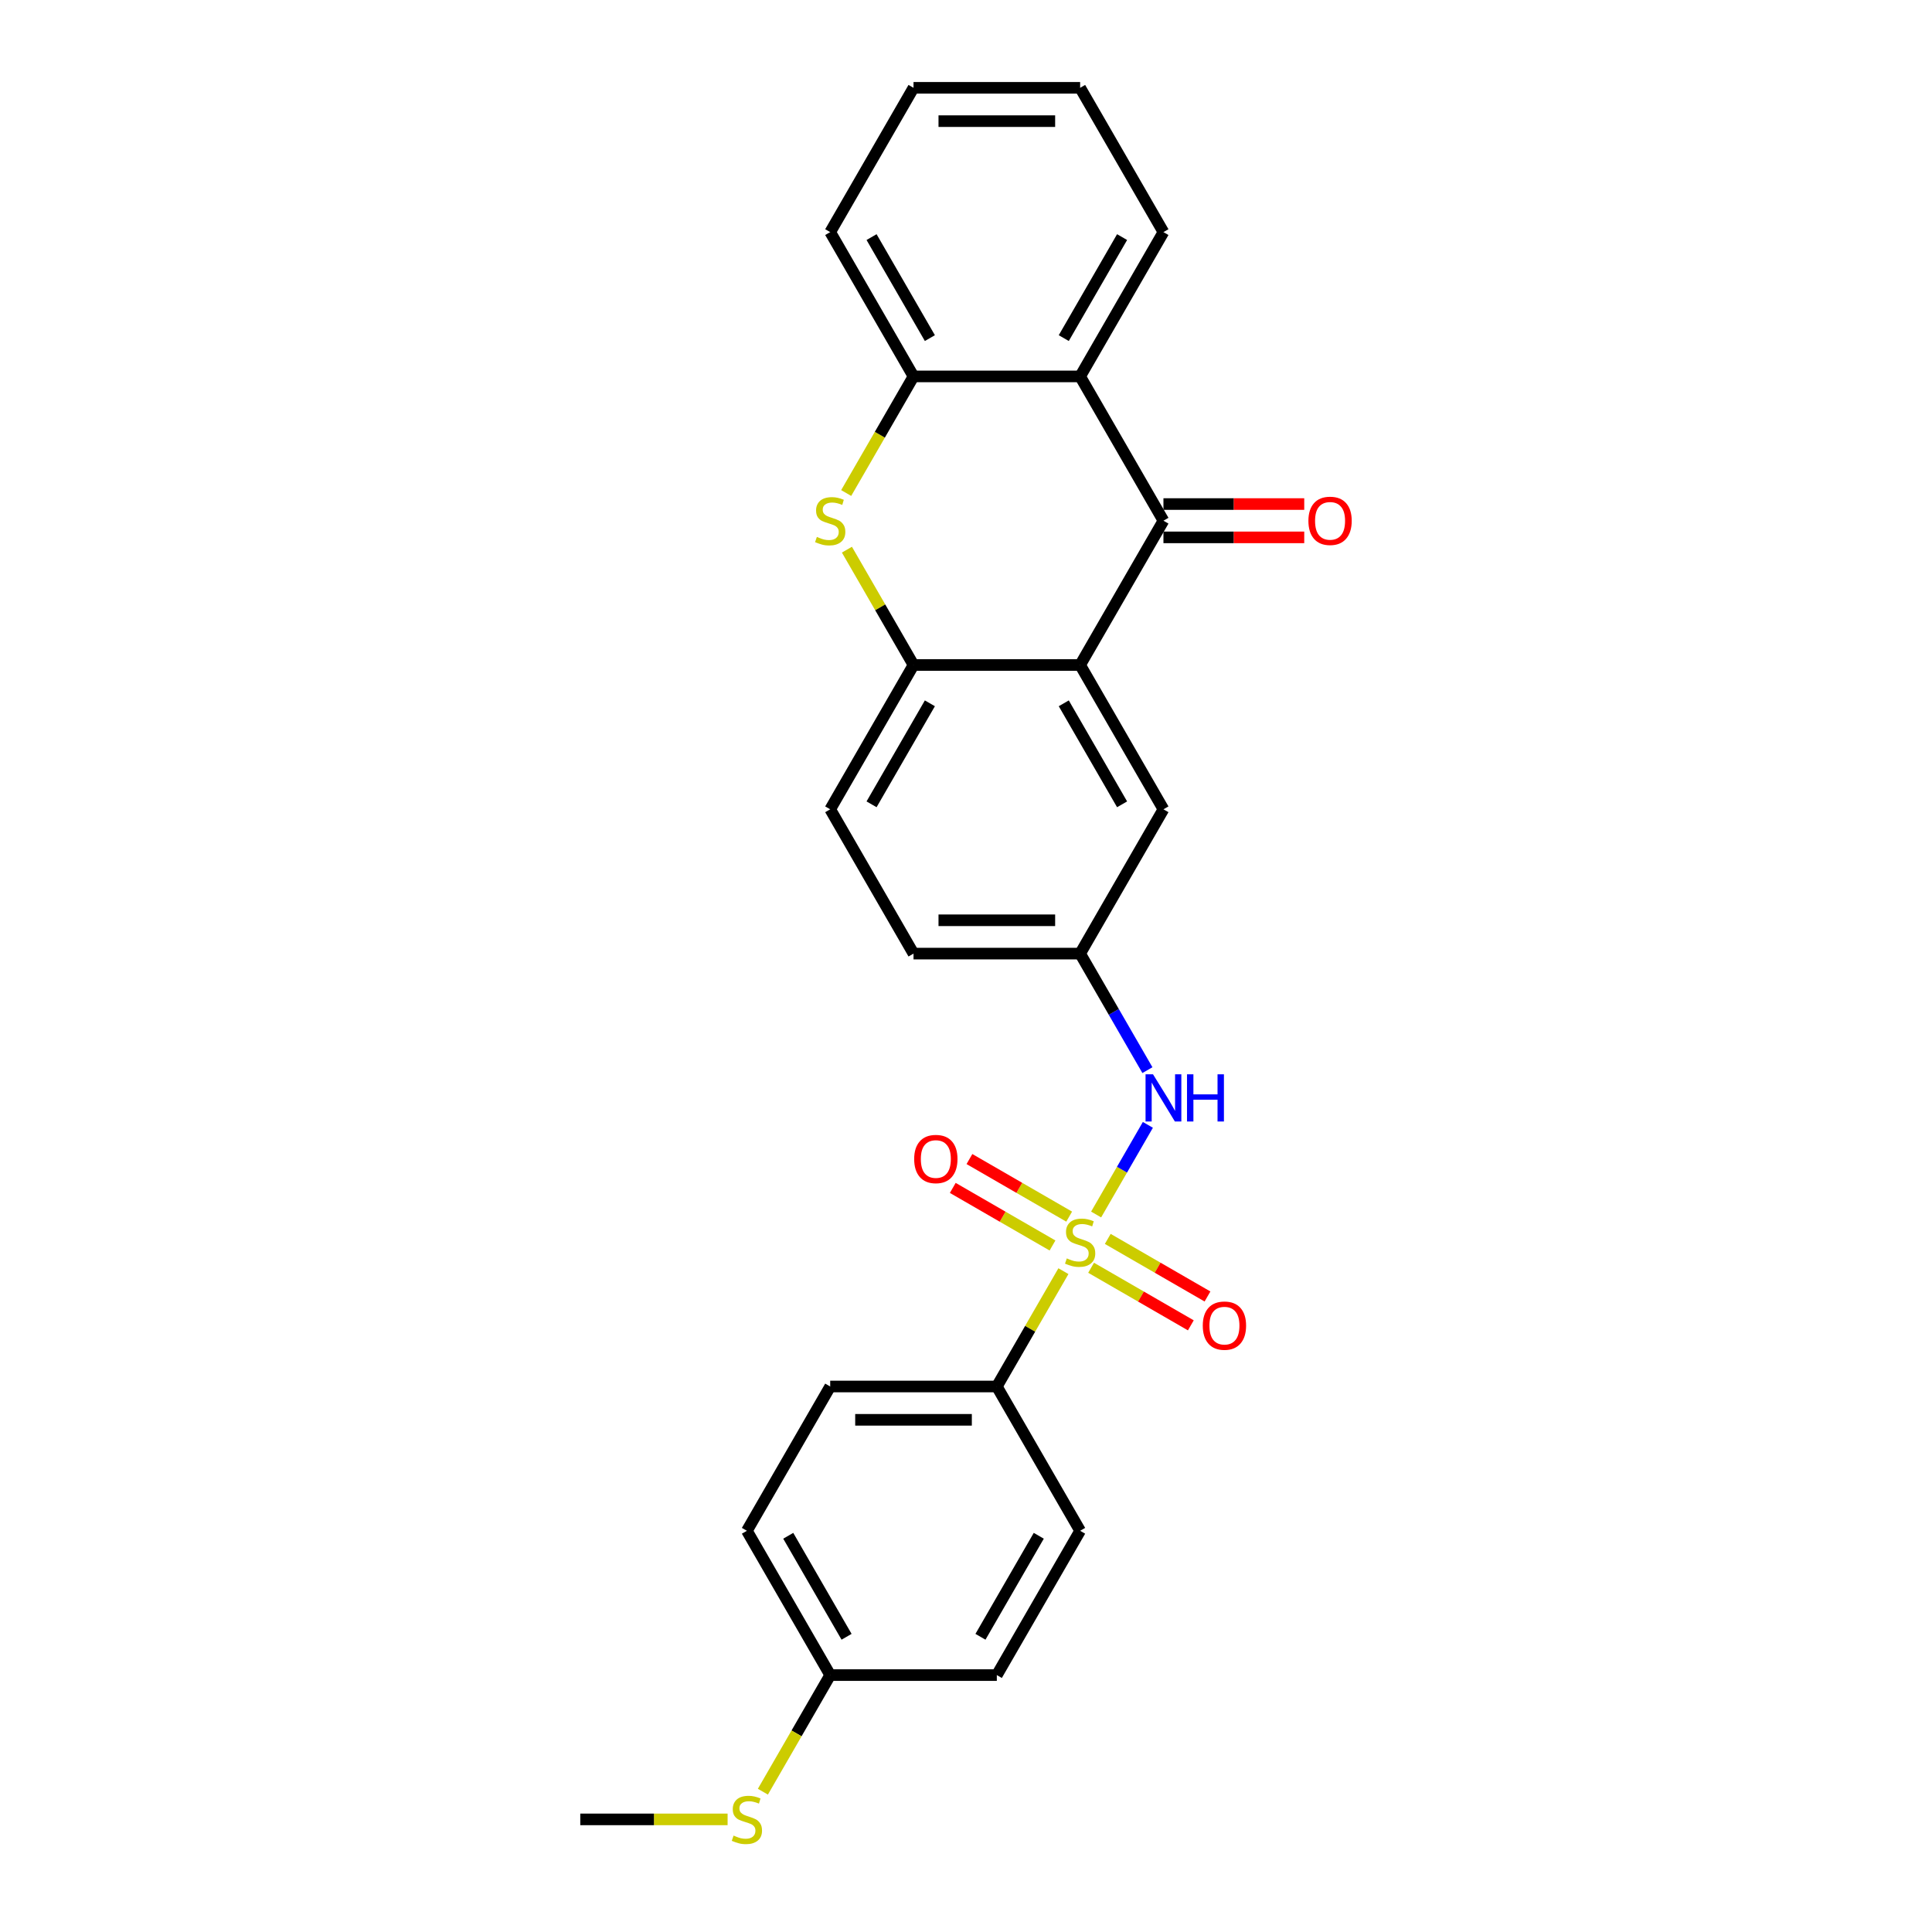<?xml version='1.0' encoding='iso-8859-1'?>
<svg version='1.1' baseProfile='full'
              xmlns='http://www.w3.org/2000/svg'
                      xmlns:rdkit='http://www.rdkit.org/xml'
                      xmlns:xlink='http://www.w3.org/1999/xlink'
                  xml:space='preserve'
width='1000px' height='1000px' viewBox='0 0 1000 1000'>
<!-- END OF HEADER -->
<rect style='opacity:1.0;fill:#FFFFFF;stroke:none' width='1000' height='1000' x='0' y='0'> </rect>
<path class='bond-6' d='M 567.352,628.626 L 580.746,605.426' style='fill:none;fill-rule:evenodd;stroke:#CCCC00;stroke-width:6px;stroke-linecap:butt;stroke-linejoin:miter;stroke-opacity:1' />
<path class='bond-6' d='M 580.746,605.426 L 594.141,582.226' style='fill:none;fill-rule:evenodd;stroke:#0000FF;stroke-width:6px;stroke-linecap:butt;stroke-linejoin:miter;stroke-opacity:1' />
<path class='bond-7' d='M 550.422,657.949 L 533.189,687.798' style='fill:none;fill-rule:evenodd;stroke:#CCCC00;stroke-width:6px;stroke-linecap:butt;stroke-linejoin:miter;stroke-opacity:1' />
<path class='bond-7' d='M 533.189,687.798 L 515.955,717.648' style='fill:none;fill-rule:evenodd;stroke:#000000;stroke-width:6px;stroke-linecap:butt;stroke-linejoin:miter;stroke-opacity:1' />
<path class='bond-8' d='M 553.401,629.725 L 527.59,614.823' style='fill:none;fill-rule:evenodd;stroke:#CCCC00;stroke-width:6px;stroke-linecap:butt;stroke-linejoin:miter;stroke-opacity:1' />
<path class='bond-8' d='M 527.59,614.823 L 501.779,599.921' style='fill:none;fill-rule:evenodd;stroke:#FF0000;stroke-width:6px;stroke-linecap:butt;stroke-linejoin:miter;stroke-opacity:1' />
<path class='bond-8' d='M 544.777,644.663 L 518.966,629.761' style='fill:none;fill-rule:evenodd;stroke:#CCCC00;stroke-width:6px;stroke-linecap:butt;stroke-linejoin:miter;stroke-opacity:1' />
<path class='bond-8' d='M 518.966,629.761 L 493.155,614.859' style='fill:none;fill-rule:evenodd;stroke:#FF0000;stroke-width:6px;stroke-linecap:butt;stroke-linejoin:miter;stroke-opacity:1' />
<path class='bond-9' d='M 564.751,656.195 L 590.562,671.097' style='fill:none;fill-rule:evenodd;stroke:#CCCC00;stroke-width:6px;stroke-linecap:butt;stroke-linejoin:miter;stroke-opacity:1' />
<path class='bond-9' d='M 590.562,671.097 L 616.373,685.999' style='fill:none;fill-rule:evenodd;stroke:#FF0000;stroke-width:6px;stroke-linecap:butt;stroke-linejoin:miter;stroke-opacity:1' />
<path class='bond-9' d='M 573.375,641.257 L 599.186,656.159' style='fill:none;fill-rule:evenodd;stroke:#CCCC00;stroke-width:6px;stroke-linecap:butt;stroke-linejoin:miter;stroke-opacity:1' />
<path class='bond-9' d='M 599.186,656.159 L 624.997,671.061' style='fill:none;fill-rule:evenodd;stroke:#FF0000;stroke-width:6px;stroke-linecap:butt;stroke-linejoin:miter;stroke-opacity:1' />
<path class='bond-0' d='M 602.197,269.519 L 559.076,344.207' style='fill:none;fill-rule:evenodd;stroke:#000000;stroke-width:6px;stroke-linecap:butt;stroke-linejoin:miter;stroke-opacity:1' />
<path class='bond-3' d='M 602.197,269.519 L 559.076,194.831' style='fill:none;fill-rule:evenodd;stroke:#000000;stroke-width:6px;stroke-linecap:butt;stroke-linejoin:miter;stroke-opacity:1' />
<path class='bond-12' d='M 602.197,278.143 L 638.635,278.143' style='fill:none;fill-rule:evenodd;stroke:#000000;stroke-width:6px;stroke-linecap:butt;stroke-linejoin:miter;stroke-opacity:1' />
<path class='bond-12' d='M 638.635,278.143 L 675.072,278.143' style='fill:none;fill-rule:evenodd;stroke:#FF0000;stroke-width:6px;stroke-linecap:butt;stroke-linejoin:miter;stroke-opacity:1' />
<path class='bond-12' d='M 602.197,260.895 L 638.635,260.895' style='fill:none;fill-rule:evenodd;stroke:#000000;stroke-width:6px;stroke-linecap:butt;stroke-linejoin:miter;stroke-opacity:1' />
<path class='bond-12' d='M 638.635,260.895 L 675.072,260.895' style='fill:none;fill-rule:evenodd;stroke:#FF0000;stroke-width:6px;stroke-linecap:butt;stroke-linejoin:miter;stroke-opacity:1' />
<path class='bond-1' d='M 559.076,344.207 L 602.197,418.895' style='fill:none;fill-rule:evenodd;stroke:#000000;stroke-width:6px;stroke-linecap:butt;stroke-linejoin:miter;stroke-opacity:1' />
<path class='bond-1' d='M 550.607,364.035 L 580.792,416.316' style='fill:none;fill-rule:evenodd;stroke:#000000;stroke-width:6px;stroke-linecap:butt;stroke-linejoin:miter;stroke-opacity:1' />
<path class='bond-27' d='M 559.076,344.207 L 472.834,344.207' style='fill:none;fill-rule:evenodd;stroke:#000000;stroke-width:6px;stroke-linecap:butt;stroke-linejoin:miter;stroke-opacity:1' />
<path class='bond-2' d='M 438.366,284.508 L 455.6,314.358' style='fill:none;fill-rule:evenodd;stroke:#CCCC00;stroke-width:6px;stroke-linecap:butt;stroke-linejoin:miter;stroke-opacity:1' />
<path class='bond-2' d='M 455.6,314.358 L 472.834,344.207' style='fill:none;fill-rule:evenodd;stroke:#000000;stroke-width:6px;stroke-linecap:butt;stroke-linejoin:miter;stroke-opacity:1' />
<path class='bond-5' d='M 437.988,255.186 L 455.411,225.008' style='fill:none;fill-rule:evenodd;stroke:#CCCC00;stroke-width:6px;stroke-linecap:butt;stroke-linejoin:miter;stroke-opacity:1' />
<path class='bond-5' d='M 455.411,225.008 L 472.834,194.831' style='fill:none;fill-rule:evenodd;stroke:#000000;stroke-width:6px;stroke-linecap:butt;stroke-linejoin:miter;stroke-opacity:1' />
<path class='bond-21' d='M 559.076,194.831 L 602.197,120.143' style='fill:none;fill-rule:evenodd;stroke:#000000;stroke-width:6px;stroke-linecap:butt;stroke-linejoin:miter;stroke-opacity:1' />
<path class='bond-21' d='M 550.607,175.003 L 580.792,122.722' style='fill:none;fill-rule:evenodd;stroke:#000000;stroke-width:6px;stroke-linecap:butt;stroke-linejoin:miter;stroke-opacity:1' />
<path class='bond-28' d='M 559.076,194.831 L 472.834,194.831' style='fill:none;fill-rule:evenodd;stroke:#000000;stroke-width:6px;stroke-linecap:butt;stroke-linejoin:miter;stroke-opacity:1' />
<path class='bond-4' d='M 472.834,344.207 L 429.712,418.895' style='fill:none;fill-rule:evenodd;stroke:#000000;stroke-width:6px;stroke-linecap:butt;stroke-linejoin:miter;stroke-opacity:1' />
<path class='bond-4' d='M 481.303,364.035 L 451.118,416.316' style='fill:none;fill-rule:evenodd;stroke:#000000;stroke-width:6px;stroke-linecap:butt;stroke-linejoin:miter;stroke-opacity:1' />
<path class='bond-22' d='M 472.834,194.831 L 429.712,120.143' style='fill:none;fill-rule:evenodd;stroke:#000000;stroke-width:6px;stroke-linecap:butt;stroke-linejoin:miter;stroke-opacity:1' />
<path class='bond-22' d='M 481.303,175.003 L 451.118,122.722' style='fill:none;fill-rule:evenodd;stroke:#000000;stroke-width:6px;stroke-linecap:butt;stroke-linejoin:miter;stroke-opacity:1' />
<path class='bond-11' d='M 593.902,553.904 L 576.489,523.744' style='fill:none;fill-rule:evenodd;stroke:#0000FF;stroke-width:6px;stroke-linecap:butt;stroke-linejoin:miter;stroke-opacity:1' />
<path class='bond-11' d='M 576.489,523.744 L 559.076,493.584' style='fill:none;fill-rule:evenodd;stroke:#000000;stroke-width:6px;stroke-linecap:butt;stroke-linejoin:miter;stroke-opacity:1' />
<path class='bond-14' d='M 515.955,717.648 L 429.712,717.648' style='fill:none;fill-rule:evenodd;stroke:#000000;stroke-width:6px;stroke-linecap:butt;stroke-linejoin:miter;stroke-opacity:1' />
<path class='bond-14' d='M 503.018,734.897 L 442.649,734.897' style='fill:none;fill-rule:evenodd;stroke:#000000;stroke-width:6px;stroke-linecap:butt;stroke-linejoin:miter;stroke-opacity:1' />
<path class='bond-15' d='M 515.955,717.648 L 559.076,792.336' style='fill:none;fill-rule:evenodd;stroke:#000000;stroke-width:6px;stroke-linecap:butt;stroke-linejoin:miter;stroke-opacity:1' />
<path class='bond-10' d='M 602.197,418.895 L 559.076,493.584' style='fill:none;fill-rule:evenodd;stroke:#000000;stroke-width:6px;stroke-linecap:butt;stroke-linejoin:miter;stroke-opacity:1' />
<path class='bond-16' d='M 559.076,493.584 L 472.834,493.584' style='fill:none;fill-rule:evenodd;stroke:#000000;stroke-width:6px;stroke-linecap:butt;stroke-linejoin:miter;stroke-opacity:1' />
<path class='bond-16' d='M 546.14,476.335 L 485.77,476.335' style='fill:none;fill-rule:evenodd;stroke:#000000;stroke-width:6px;stroke-linecap:butt;stroke-linejoin:miter;stroke-opacity:1' />
<path class='bond-13' d='M 429.712,418.895 L 472.834,493.584' style='fill:none;fill-rule:evenodd;stroke:#000000;stroke-width:6px;stroke-linecap:butt;stroke-linejoin:miter;stroke-opacity:1' />
<path class='bond-20' d='M 429.712,717.648 L 386.591,792.336' style='fill:none;fill-rule:evenodd;stroke:#000000;stroke-width:6px;stroke-linecap:butt;stroke-linejoin:miter;stroke-opacity:1' />
<path class='bond-19' d='M 559.076,792.336 L 515.955,867.024' style='fill:none;fill-rule:evenodd;stroke:#000000;stroke-width:6px;stroke-linecap:butt;stroke-linejoin:miter;stroke-opacity:1' />
<path class='bond-19' d='M 537.67,794.915 L 507.485,847.197' style='fill:none;fill-rule:evenodd;stroke:#000000;stroke-width:6px;stroke-linecap:butt;stroke-linejoin:miter;stroke-opacity:1' />
<path class='bond-17' d='M 429.712,867.024 L 515.955,867.024' style='fill:none;fill-rule:evenodd;stroke:#000000;stroke-width:6px;stroke-linecap:butt;stroke-linejoin:miter;stroke-opacity:1' />
<path class='bond-18' d='M 429.712,867.024 L 412.289,897.202' style='fill:none;fill-rule:evenodd;stroke:#000000;stroke-width:6px;stroke-linecap:butt;stroke-linejoin:miter;stroke-opacity:1' />
<path class='bond-18' d='M 412.289,897.202 L 394.867,927.379' style='fill:none;fill-rule:evenodd;stroke:#CCCC00;stroke-width:6px;stroke-linecap:butt;stroke-linejoin:miter;stroke-opacity:1' />
<path class='bond-26' d='M 429.712,867.024 L 386.591,792.336' style='fill:none;fill-rule:evenodd;stroke:#000000;stroke-width:6px;stroke-linecap:butt;stroke-linejoin:miter;stroke-opacity:1' />
<path class='bond-26' d='M 438.182,847.197 L 407.997,794.915' style='fill:none;fill-rule:evenodd;stroke:#000000;stroke-width:6px;stroke-linecap:butt;stroke-linejoin:miter;stroke-opacity:1' />
<path class='bond-23' d='M 376.604,941.713 L 338.476,941.713' style='fill:none;fill-rule:evenodd;stroke:#CCCC00;stroke-width:6px;stroke-linecap:butt;stroke-linejoin:miter;stroke-opacity:1' />
<path class='bond-23' d='M 338.476,941.713 L 300.349,941.713' style='fill:none;fill-rule:evenodd;stroke:#000000;stroke-width:6px;stroke-linecap:butt;stroke-linejoin:miter;stroke-opacity:1' />
<path class='bond-24' d='M 602.197,120.143 L 559.076,45.455' style='fill:none;fill-rule:evenodd;stroke:#000000;stroke-width:6px;stroke-linecap:butt;stroke-linejoin:miter;stroke-opacity:1' />
<path class='bond-25' d='M 429.712,120.143 L 472.834,45.455' style='fill:none;fill-rule:evenodd;stroke:#000000;stroke-width:6px;stroke-linecap:butt;stroke-linejoin:miter;stroke-opacity:1' />
<path class='bond-29' d='M 559.076,45.455 L 472.834,45.455' style='fill:none;fill-rule:evenodd;stroke:#000000;stroke-width:6px;stroke-linecap:butt;stroke-linejoin:miter;stroke-opacity:1' />
<path class='bond-29' d='M 546.14,62.703 L 485.77,62.703' style='fill:none;fill-rule:evenodd;stroke:#000000;stroke-width:6px;stroke-linecap:butt;stroke-linejoin:miter;stroke-opacity:1' />
<path  class='atom-0' d='M 552.177 651.343
Q 552.453 651.446, 553.591 651.929
Q 554.729 652.412, 555.971 652.723
Q 557.248 652.999, 558.49 652.999
Q 560.801 652.999, 562.146 651.895
Q 563.492 650.756, 563.492 648.79
Q 563.492 647.445, 562.802 646.617
Q 562.146 645.789, 561.111 645.34
Q 560.077 644.892, 558.352 644.374
Q 556.178 643.719, 554.867 643.098
Q 553.591 642.477, 552.66 641.166
Q 551.763 639.855, 551.763 637.647
Q 551.763 634.577, 553.833 632.68
Q 555.937 630.782, 560.077 630.782
Q 562.905 630.782, 566.113 632.128
L 565.32 634.784
Q 562.388 633.577, 560.18 633.577
Q 557.8 633.577, 556.489 634.577
Q 555.178 635.543, 555.212 637.233
Q 555.212 638.544, 555.868 639.338
Q 556.558 640.131, 557.524 640.58
Q 558.524 641.028, 560.18 641.546
Q 562.388 642.235, 563.699 642.925
Q 565.01 643.615, 565.941 645.03
Q 566.907 646.41, 566.907 648.79
Q 566.907 652.171, 564.63 653.999
Q 562.388 655.793, 558.628 655.793
Q 556.454 655.793, 554.798 655.31
Q 553.177 654.861, 551.245 654.068
L 552.177 651.343
' fill='#CCCC00'/>
<path  class='atom-3' d='M 422.813 277.902
Q 423.089 278.005, 424.227 278.488
Q 425.366 278.971, 426.608 279.282
Q 427.884 279.558, 429.126 279.558
Q 431.437 279.558, 432.783 278.454
Q 434.128 277.315, 434.128 275.349
Q 434.128 274.004, 433.438 273.176
Q 432.783 272.348, 431.748 271.899
Q 430.713 271.451, 428.988 270.933
Q 426.815 270.278, 425.504 269.657
Q 424.227 269.036, 423.296 267.725
Q 422.399 266.414, 422.399 264.207
Q 422.399 261.136, 424.469 259.239
Q 426.573 257.342, 430.713 257.342
Q 433.542 257.342, 436.75 258.687
L 435.956 261.343
Q 433.024 260.136, 430.816 260.136
Q 428.436 260.136, 427.125 261.136
Q 425.814 262.102, 425.849 263.793
Q 425.849 265.103, 426.504 265.897
Q 427.194 266.69, 428.16 267.139
Q 429.16 267.587, 430.816 268.105
Q 433.024 268.795, 434.335 269.485
Q 435.646 270.174, 436.577 271.589
Q 437.543 272.969, 437.543 275.349
Q 437.543 278.73, 435.266 280.558
Q 433.024 282.352, 429.264 282.352
Q 427.091 282.352, 425.435 281.869
Q 423.813 281.421, 421.882 280.627
L 422.813 277.902
' fill='#CCCC00'/>
<path  class='atom-7' d='M 596.799 556.06
L 604.802 568.996
Q 605.595 570.273, 606.872 572.584
Q 608.148 574.895, 608.217 575.033
L 608.217 556.06
L 611.46 556.06
L 611.46 580.484
L 608.114 580.484
L 599.524 566.34
Q 598.523 564.684, 597.454 562.787
Q 596.419 560.889, 596.109 560.303
L 596.109 580.484
L 592.935 580.484
L 592.935 556.06
L 596.799 556.06
' fill='#0000FF'/>
<path  class='atom-7' d='M 614.392 556.06
L 617.704 556.06
L 617.704 566.443
L 630.192 566.443
L 630.192 556.06
L 633.503 556.06
L 633.503 580.484
L 630.192 580.484
L 630.192 569.203
L 617.704 569.203
L 617.704 580.484
L 614.392 580.484
L 614.392 556.06
' fill='#0000FF'/>
<path  class='atom-9' d='M 473.176 599.908
Q 473.176 594.043, 476.074 590.766
Q 478.972 587.489, 484.388 587.489
Q 489.804 587.489, 492.702 590.766
Q 495.599 594.043, 495.599 599.908
Q 495.599 605.841, 492.667 609.222
Q 489.735 612.568, 484.388 612.568
Q 479.006 612.568, 476.074 609.222
Q 473.176 605.876, 473.176 599.908
M 484.388 609.808
Q 488.114 609.808, 490.114 607.325
Q 492.15 604.806, 492.15 599.908
Q 492.15 595.113, 490.114 592.698
Q 488.114 590.249, 484.388 590.249
Q 480.662 590.249, 478.627 592.663
Q 476.626 595.078, 476.626 599.908
Q 476.626 604.841, 478.627 607.325
Q 480.662 609.808, 484.388 609.808
' fill='#FF0000'/>
<path  class='atom-10' d='M 622.553 686.15
Q 622.553 680.286, 625.45 677.008
Q 628.348 673.731, 633.764 673.731
Q 639.18 673.731, 642.078 677.008
Q 644.976 680.286, 644.976 686.15
Q 644.976 692.084, 642.044 695.464
Q 639.111 698.811, 633.764 698.811
Q 628.383 698.811, 625.45 695.464
Q 622.553 692.118, 622.553 686.15
M 633.764 696.051
Q 637.49 696.051, 639.491 693.567
Q 641.526 691.049, 641.526 686.15
Q 641.526 681.355, 639.491 678.94
Q 637.49 676.491, 633.764 676.491
Q 630.039 676.491, 628.003 678.906
Q 626.002 681.321, 626.002 686.15
Q 626.002 691.083, 628.003 693.567
Q 630.039 696.051, 633.764 696.051
' fill='#FF0000'/>
<path  class='atom-13' d='M 677.228 269.588
Q 677.228 263.724, 680.126 260.446
Q 683.024 257.169, 688.44 257.169
Q 693.856 257.169, 696.754 260.446
Q 699.651 263.724, 699.651 269.588
Q 699.651 275.522, 696.719 278.902
Q 693.787 282.248, 688.44 282.248
Q 683.058 282.248, 680.126 278.902
Q 677.228 275.556, 677.228 269.588
M 688.44 279.489
Q 692.165 279.489, 694.166 277.005
Q 696.202 274.487, 696.202 269.588
Q 696.202 264.793, 694.166 262.378
Q 692.165 259.929, 688.44 259.929
Q 684.714 259.929, 682.679 262.344
Q 680.678 264.758, 680.678 269.588
Q 680.678 274.521, 682.679 277.005
Q 684.714 279.489, 688.44 279.489
' fill='#FF0000'/>
<path  class='atom-19' d='M 379.692 950.095
Q 379.968 950.199, 381.106 950.682
Q 382.245 951.165, 383.486 951.475
Q 384.763 951.751, 386.005 951.751
Q 388.316 951.751, 389.661 950.647
Q 391.007 949.509, 391.007 947.543
Q 391.007 946.197, 390.317 945.369
Q 389.661 944.541, 388.626 944.093
Q 387.592 943.644, 385.867 943.127
Q 383.693 942.472, 382.383 941.851
Q 381.106 941.23, 380.175 939.919
Q 379.278 938.608, 379.278 936.4
Q 379.278 933.33, 381.348 931.432
Q 383.452 929.535, 387.592 929.535
Q 390.42 929.535, 393.629 930.881
L 392.835 933.537
Q 389.903 932.329, 387.695 932.329
Q 385.315 932.329, 384.004 933.33
Q 382.693 934.296, 382.727 935.986
Q 382.727 937.297, 383.383 938.09
Q 384.073 938.884, 385.039 939.332
Q 386.039 939.781, 387.695 940.298
Q 389.903 940.988, 391.214 941.678
Q 392.525 942.368, 393.456 943.782
Q 394.422 945.162, 394.422 947.543
Q 394.422 950.923, 392.145 952.752
Q 389.903 954.545, 386.143 954.545
Q 383.969 954.545, 382.314 954.062
Q 380.692 953.614, 378.76 952.821
L 379.692 950.095
' fill='#CCCC00'/>
</svg>
